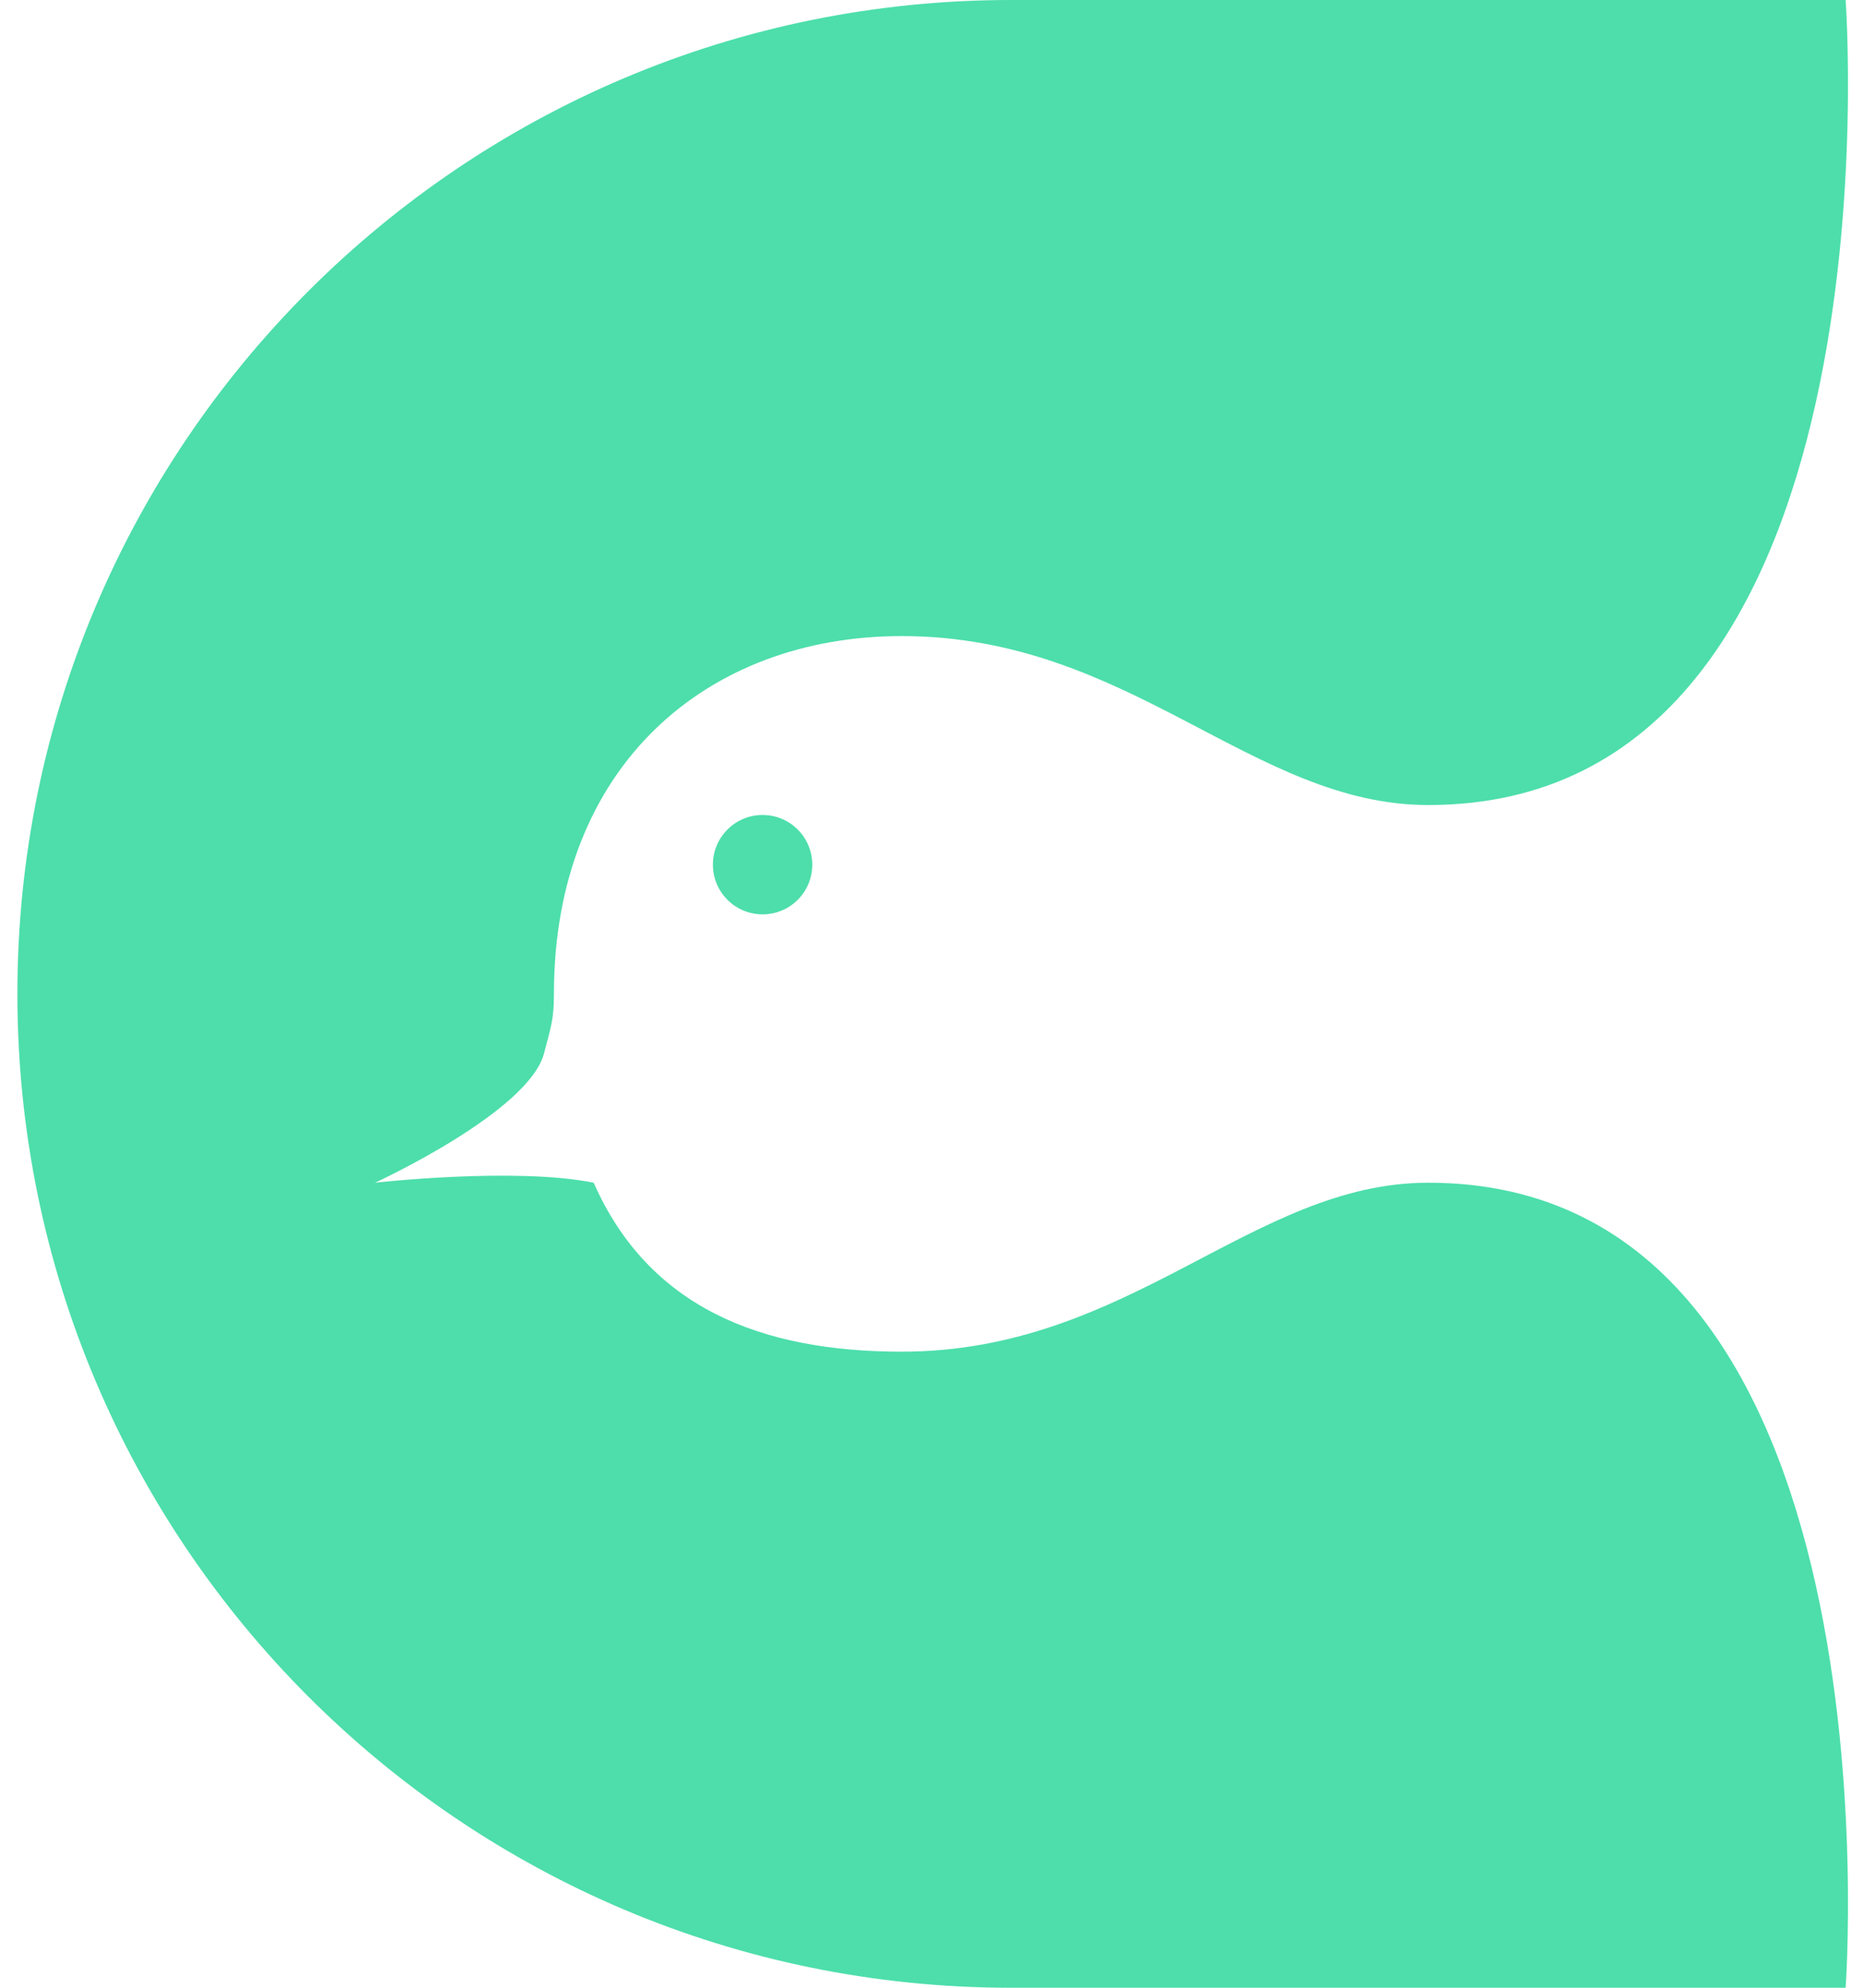 <svg xmlns="http://www.w3.org/2000/svg" width="30" height="32" viewBox="0 0 30 32" fill="none"><path d="M29.72 0C29.72 0 30.68 12.96 23 12.96C20.16 12.96 18.2 10.24 14.52 10.24C11.383 10.24 8.92 12.334 8.92 16C8.92 16.403 8.875 16.524 8.76 16.96C8.51 17.904 6.04 19.04 6.04 19.04C6.04 19.04 8.288 18.785 9.56 19.04C10.444 21.043 12.245 21.76 14.52 21.76C18.2 21.76 20.16 19.04 23 19.04C30.68 19.04 29.72 32 29.72 32H16.28C7.443 32 0.28 24.837 0.28 16C0.28 7.163 7.443 0 16.28 0H29.72Z" fill="#4DDEAB"></path><path d="M12.28 13.12C12.722 13.12 13.08 13.478 13.08 13.92C13.08 14.362 12.722 14.72 12.28 14.72C11.838 14.72 11.48 14.362 11.48 13.92C11.48 13.478 11.838 13.12 12.28 13.12Z" fill="#4DDEAB"></path></svg>